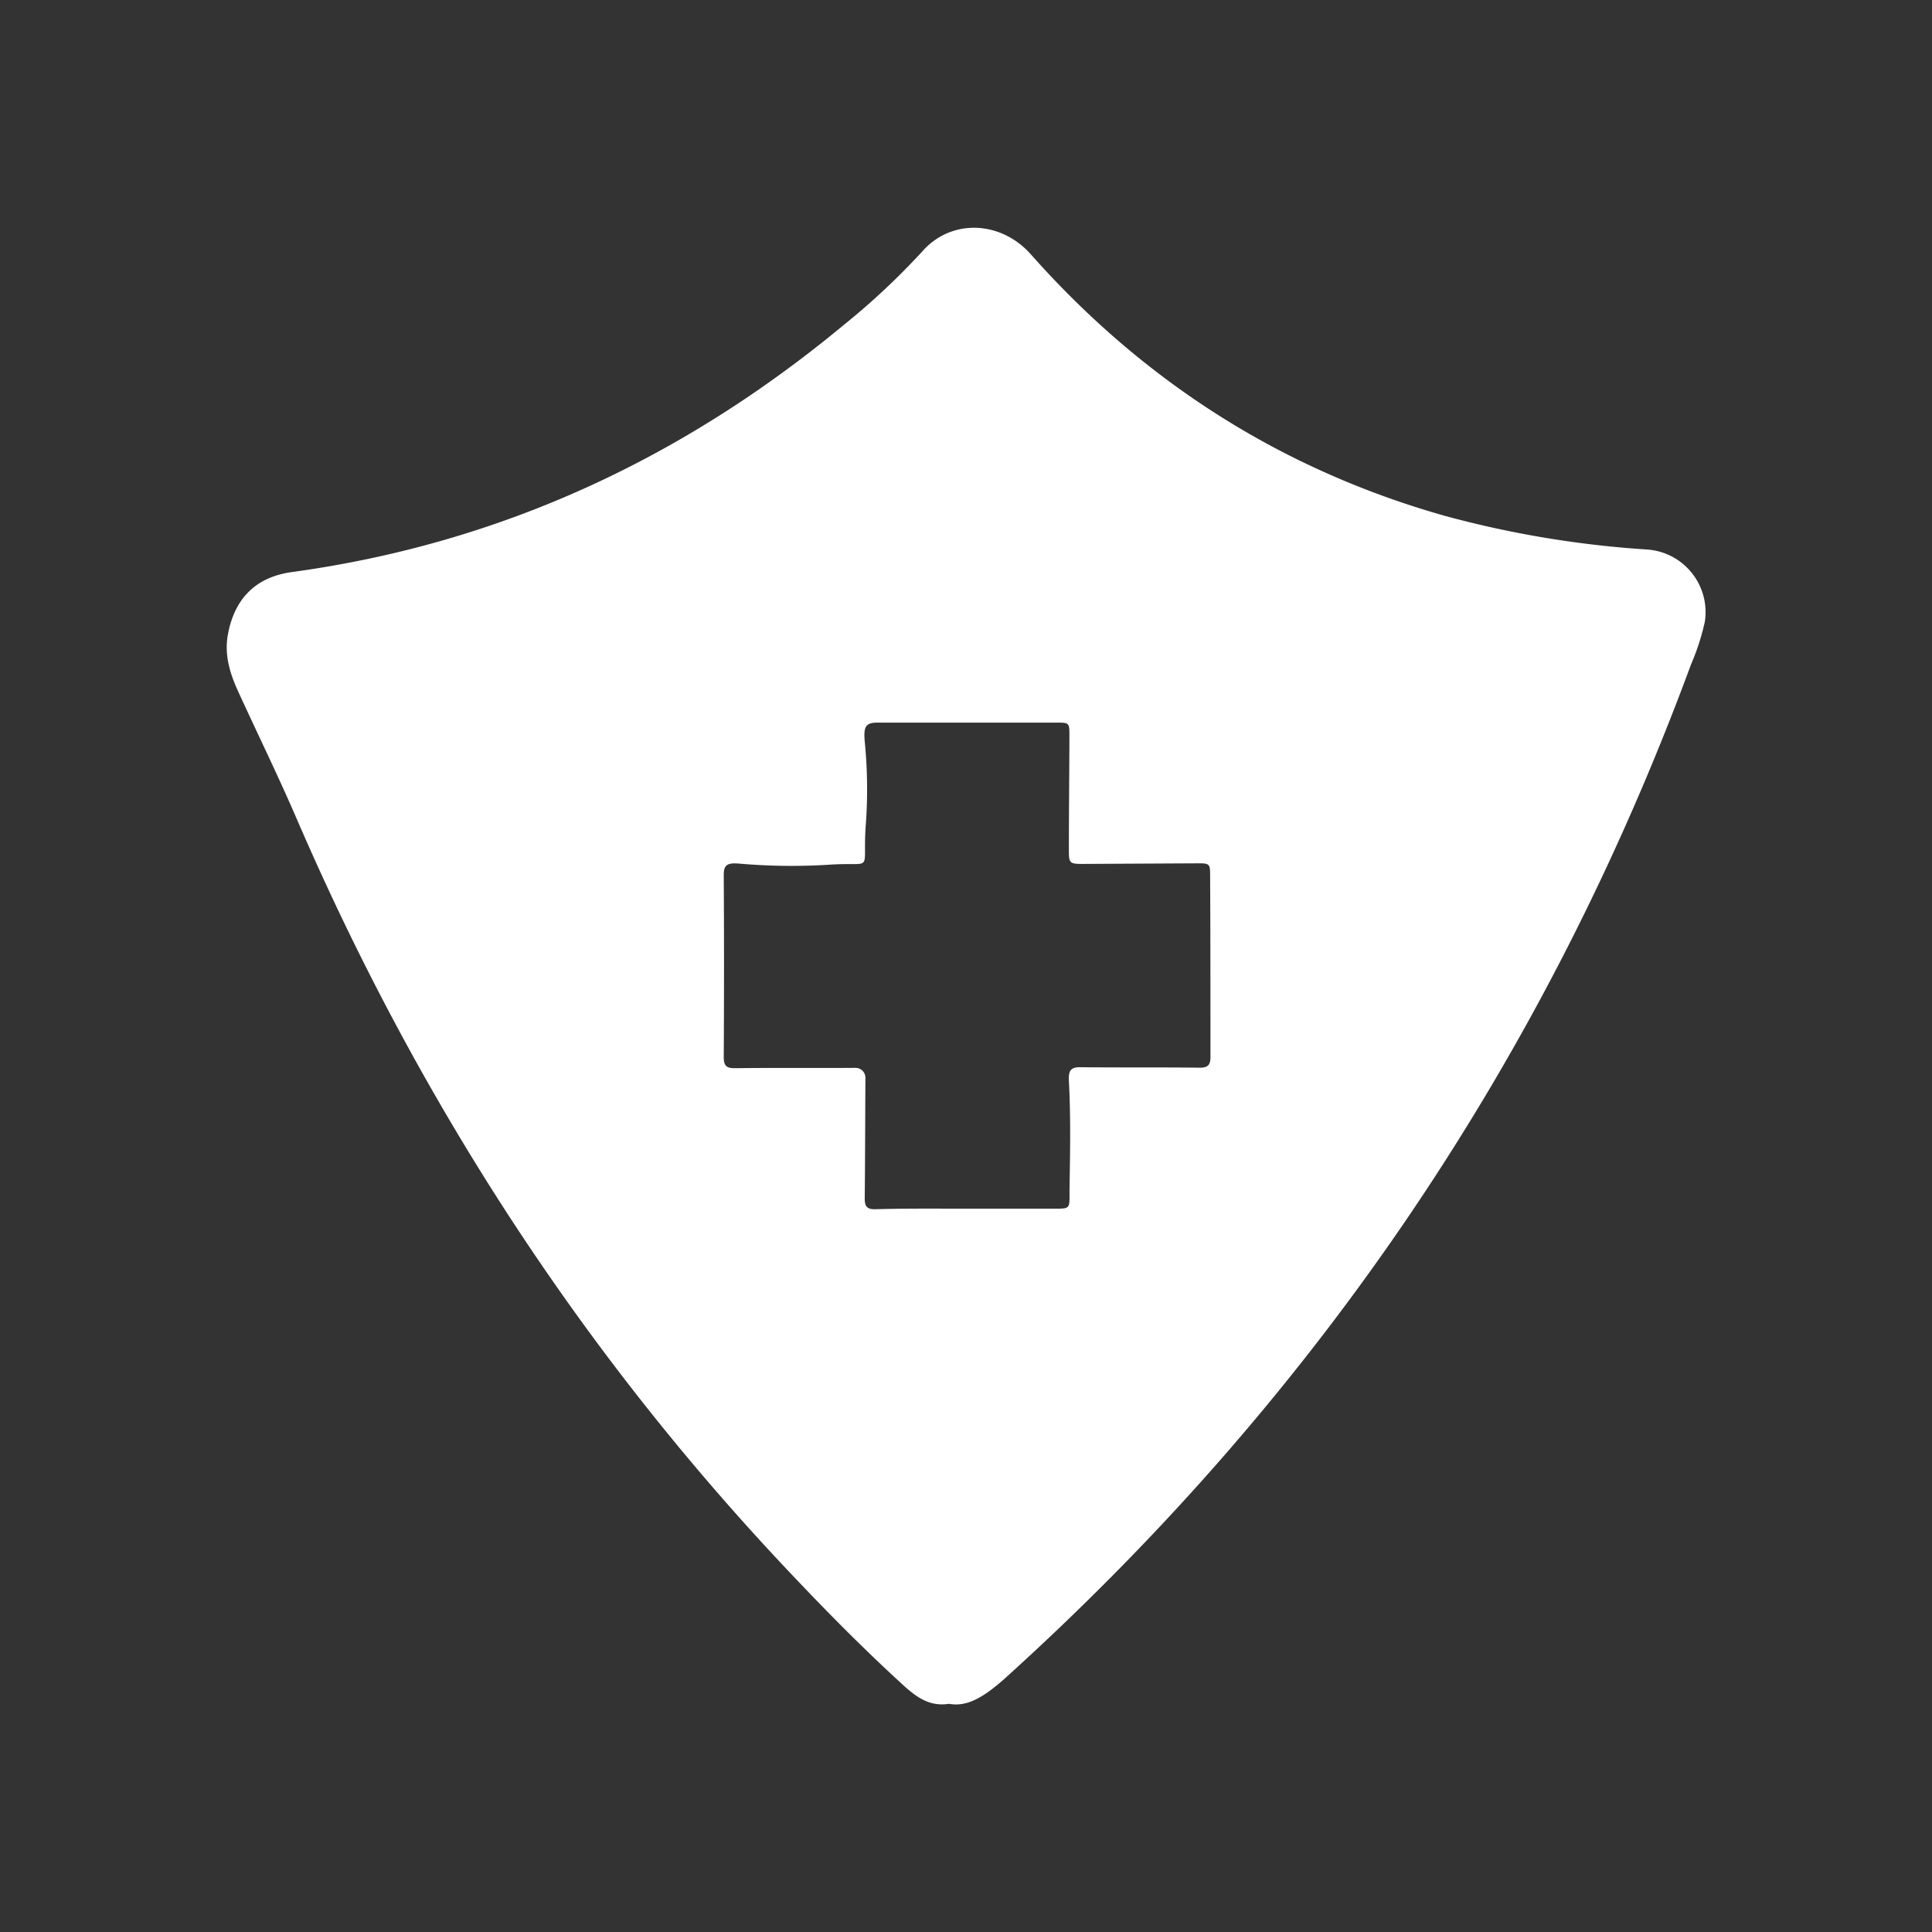 <svg id="Layer_1" data-name="Layer 1" xmlns="http://www.w3.org/2000/svg" width="5in" height="5in" viewBox="0 0 360 360"><rect x="0" y="0" width="360" height="360" fill="#333333" stroke="none"/><defs><style>.cls-1{fill:#fff;}</style></defs><path class="cls-1" d="M176.81,317.48c-3.88.63-6.51-1.63-9-3.93-7.24-6.64-14.14-13.64-20.88-20.79-39-41.27-69.22-88.23-91.69-140.29-3.45-8-7.28-15.79-10.89-23.69-1.53-3.35-2.58-6.8-1.88-10.57,1.23-6.68,5.2-10.69,11.9-11.61,38.77-5.3,72.81-21.14,102.79-46a133.73,133.73,0,0,0,14.74-13.8c5.4-6.09,14.58-5.71,20.18.59C213,71,238.68,87.48,269.22,96.12A189.78,189.78,0,0,0,307,102.4a11.7,11.7,0,0,1,10.67,13.46,43.7,43.7,0,0,1-2.55,7.89q-40.56,110-127.48,188.64a40.42,40.42,0,0,1-3.28,2.72C182.07,316.74,179.69,318,176.81,317.48Zm3.38-92.26H196.5c3.28,0,2.72,0,2.8-4.44.11-6.47.22-13-.13-19.43-.09-1.85.36-2.52,2.14-2.49,7.41.08,14.83,0,22.24.09,1.59,0,2-.57,2-2,0-11.19,0-22.37-.06-33.56,0-2.5,0-2.54-2.65-2.52l-21.14.11c-2.36,0-2.54-.15-2.53-2.5,0-7.1.08-14.21.1-21.32,0-2.48,0-2.51-2.43-2.51-11.12,0-22.25,0-33.37,0-2.26,0-2.58.87-2.33,3.61a90.31,90.31,0,0,1,.2,15.25c-.72,9.35,1.79,7.07-6.61,7.6a111.77,111.77,0,0,1-16.87-.18c-2.23-.19-3,.12-3,2.08q.1,17,0,33.93c0,1.62.46,2.12,2.09,2.1,7.49-.09,15,0,22.46-.06a1.85,1.85,0,0,1,1.85,1.87c-.05,7.49-.05,15-.13,22.47,0,1.48.43,2.05,2,2C168.82,225.16,174.5,225.22,180.19,225.22Z"/></svg>